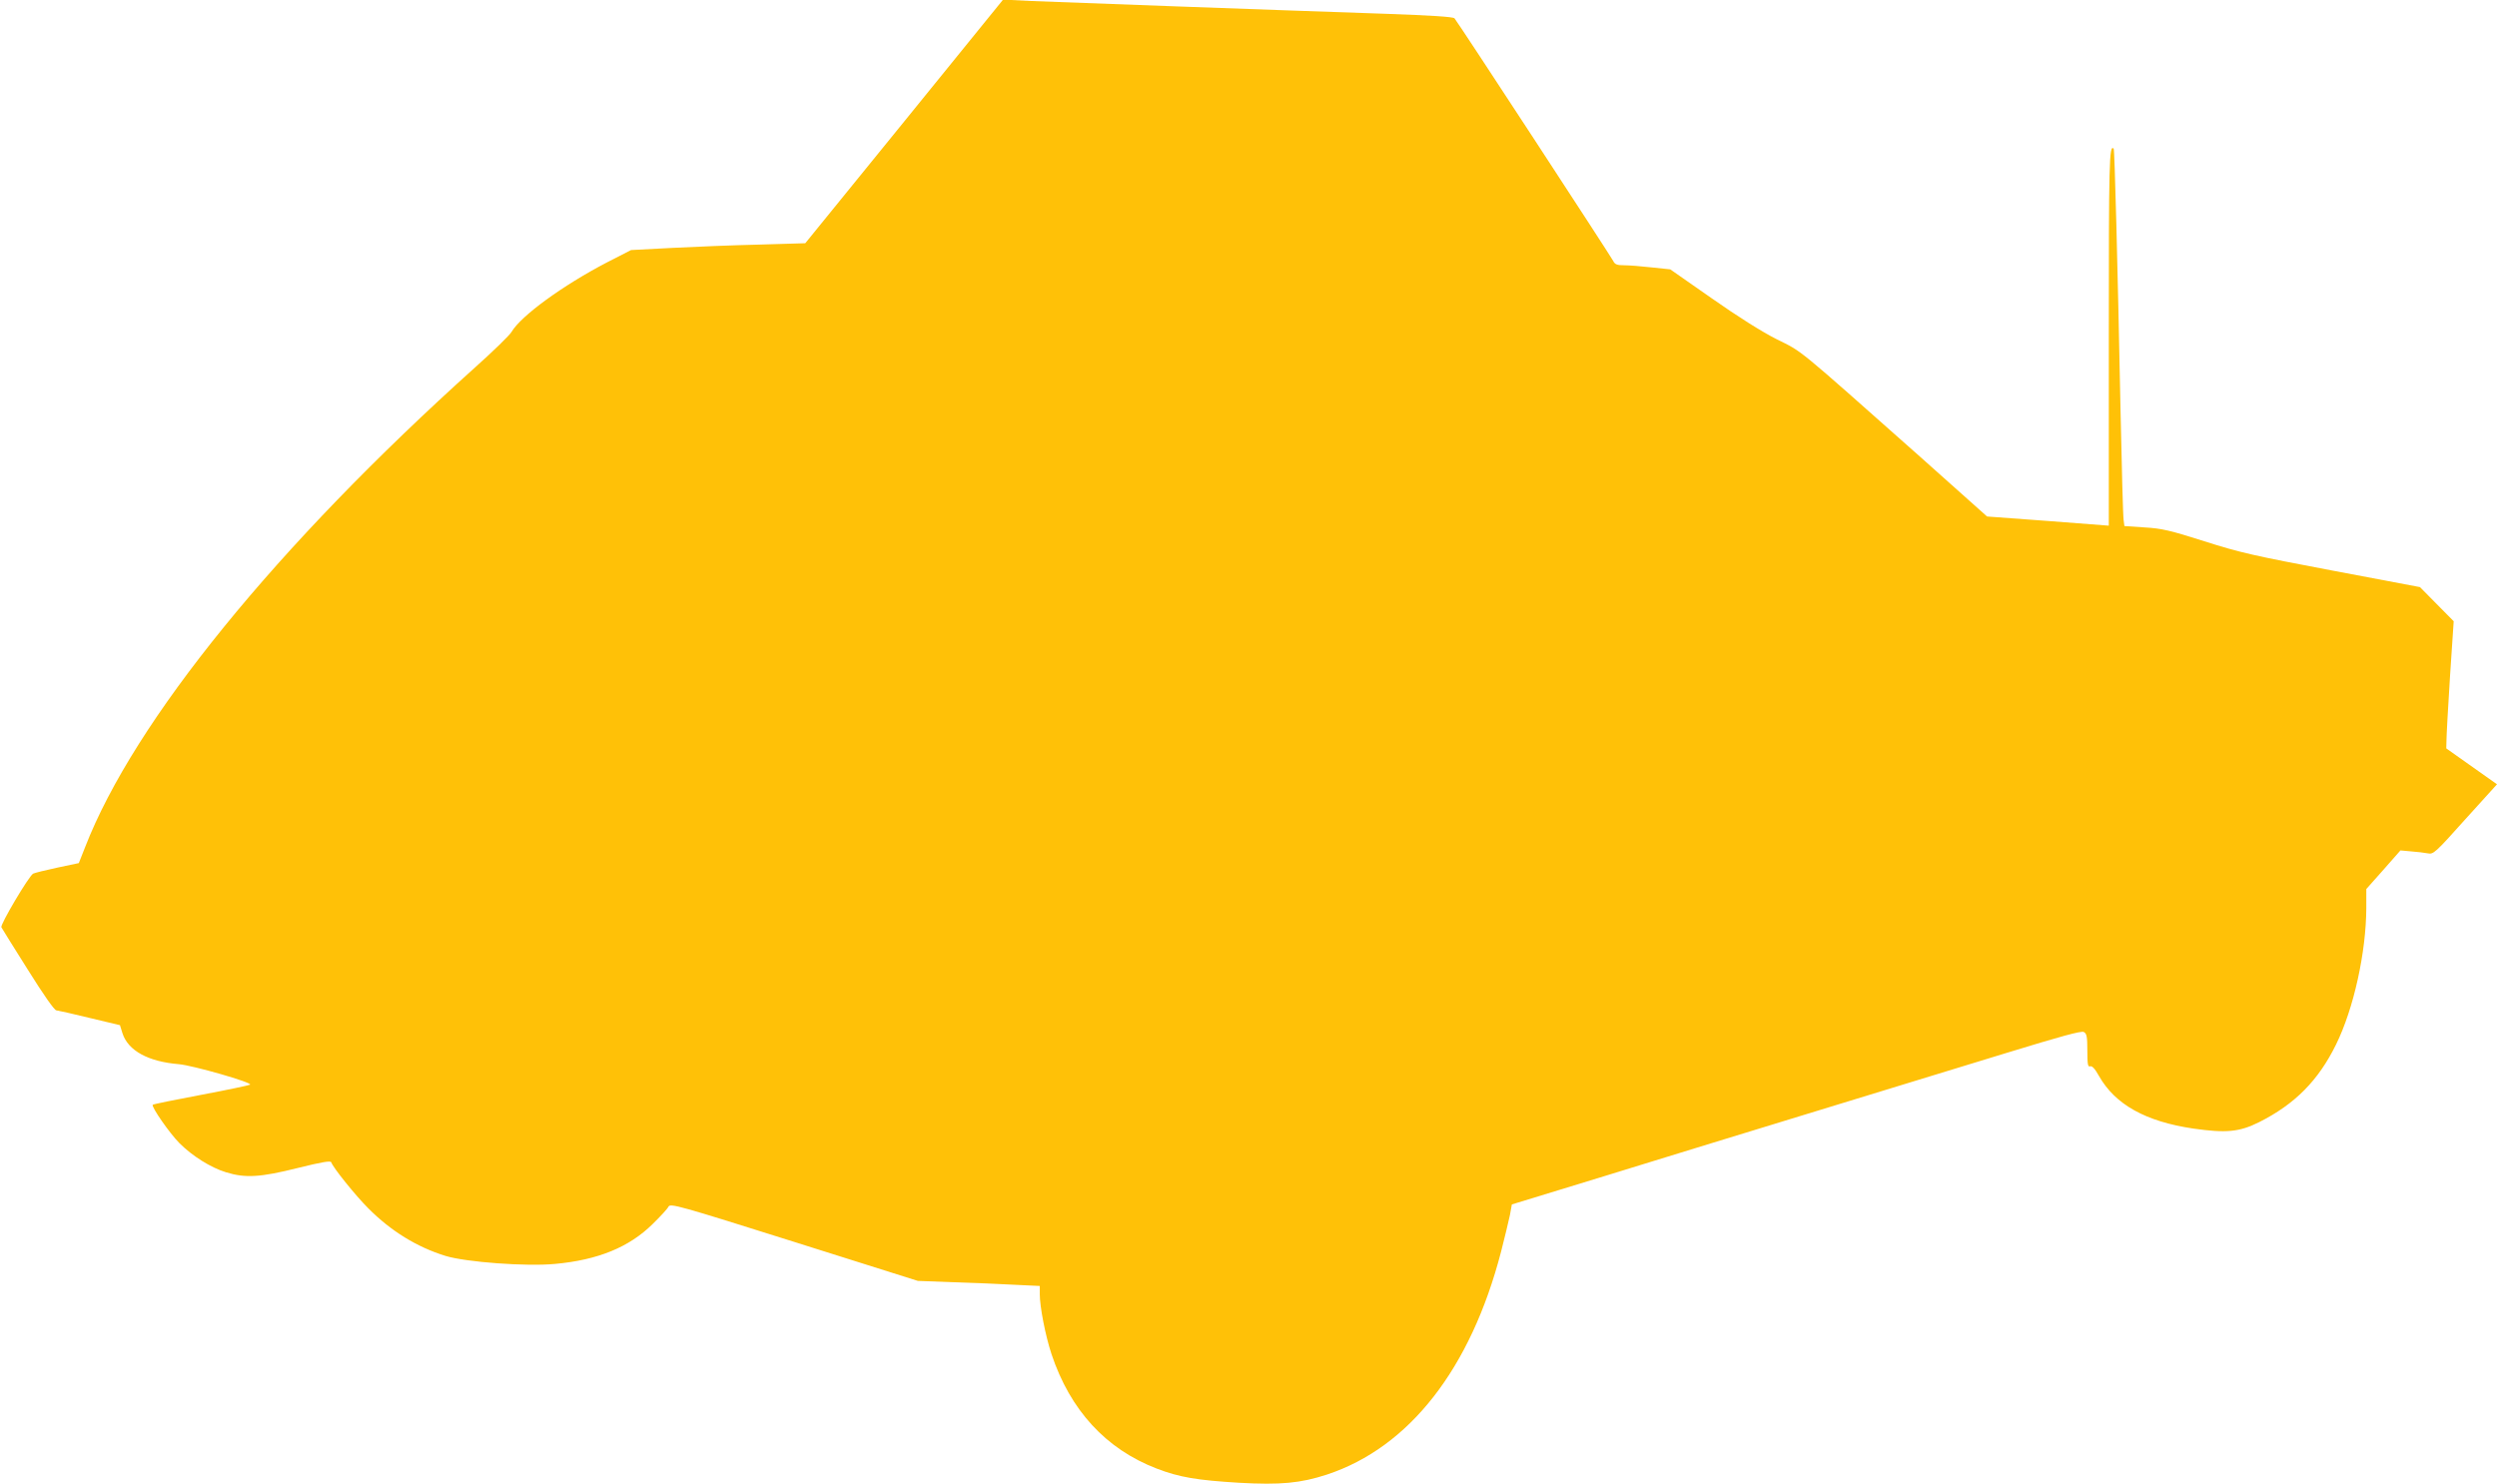 <?xml version="1.0" standalone="no"?>
<!DOCTYPE svg PUBLIC "-//W3C//DTD SVG 20010904//EN"
 "http://www.w3.org/TR/2001/REC-SVG-20010904/DTD/svg10.dtd">
<svg version="1.0" xmlns="http://www.w3.org/2000/svg"
 width="1280pt" height="761pt" viewBox="0 0 1280 761"
 preserveAspectRatio="xMidYMid meet">
<g transform="translate(0,761) scale(0.1,-0.1)"
fill="#ffc107" stroke="none">
<path d="M4635 6987 l-507 -624 -236 -7 c-131 -3 -331 -11 -447 -17 l-210 -11
-125 -64 c-226 -118 -439 -273 -488 -356 -9 -16 -93 -98 -187 -182 -1017 -914
-1748 -1813 -1999 -2460 l-32 -81 -109 -23 c-61 -13 -117 -27 -125 -31 -22
-12 -170 -262 -163 -275 3 -6 64 -104 136 -218 80 -128 136 -208 146 -208 9
-1 86 -18 171 -39 l155 -37 13 -42 c29 -89 132 -145 289 -158 71 -6 378 -94
365 -105 -4 -3 -117 -27 -250 -52 -134 -25 -246 -48 -249 -51 -9 -9 87 -147
137 -197 66 -66 160 -125 238 -149 100 -31 177 -26 369 22 125 31 168 38 171
29 9 -27 124 -170 189 -235 117 -118 251 -200 397 -245 105 -32 414 -55 561
-41 220 20 381 86 501 205 39 38 76 78 81 89 10 17 51 6 644 -181 l634 -200
185 -7 c102 -3 242 -9 313 -13 l127 -6 0 -41 c0 -66 29 -214 60 -308 96 -288
279 -487 539 -587 116 -45 208 -60 422 -73 214 -12 316 -2 451 42 423 140 737
543 893 1144 18 72 39 156 45 186 l10 55 448 137 c246 76 728 224 1072 329
344 105 798 244 1010 309 284 87 389 116 402 109 15 -8 18 -24 18 -95 0 -71 3
-85 14 -81 10 4 25 -12 46 -50 83 -146 239 -233 483 -269 168 -24 236 -18 338
33 183 92 303 213 394 398 91 185 154 473 155 699 l0 98 88 99 87 99 55 -5
c30 -2 69 -7 85 -10 29 -6 38 2 192 174 l163 180 -130 92 -130 92 1 41 c0 23
8 169 18 326 l19 285 -87 88 -86 87 -450 85 c-397 75 -474 92 -655 150 -176
56 -219 66 -307 71 l-103 7 -4 31 c-3 17 -10 274 -16 571 -15 751 -30 1328
-35 1333 -23 23 -25 -64 -25 -971 l0 -962 -312 24 -312 23 -344 307 c-644 571
-598 534 -735 602 -77 39 -199 116 -333 210 l-212 148 -95 10 c-53 6 -116 11
-141 11 -37 0 -48 4 -57 23 -18 33 -800 1230 -813 1243 -7 8 -124 15 -346 23
-566 19 -1677 60 -1827 66 l-141 7 -507 -625z"/>
</g>
</svg>
